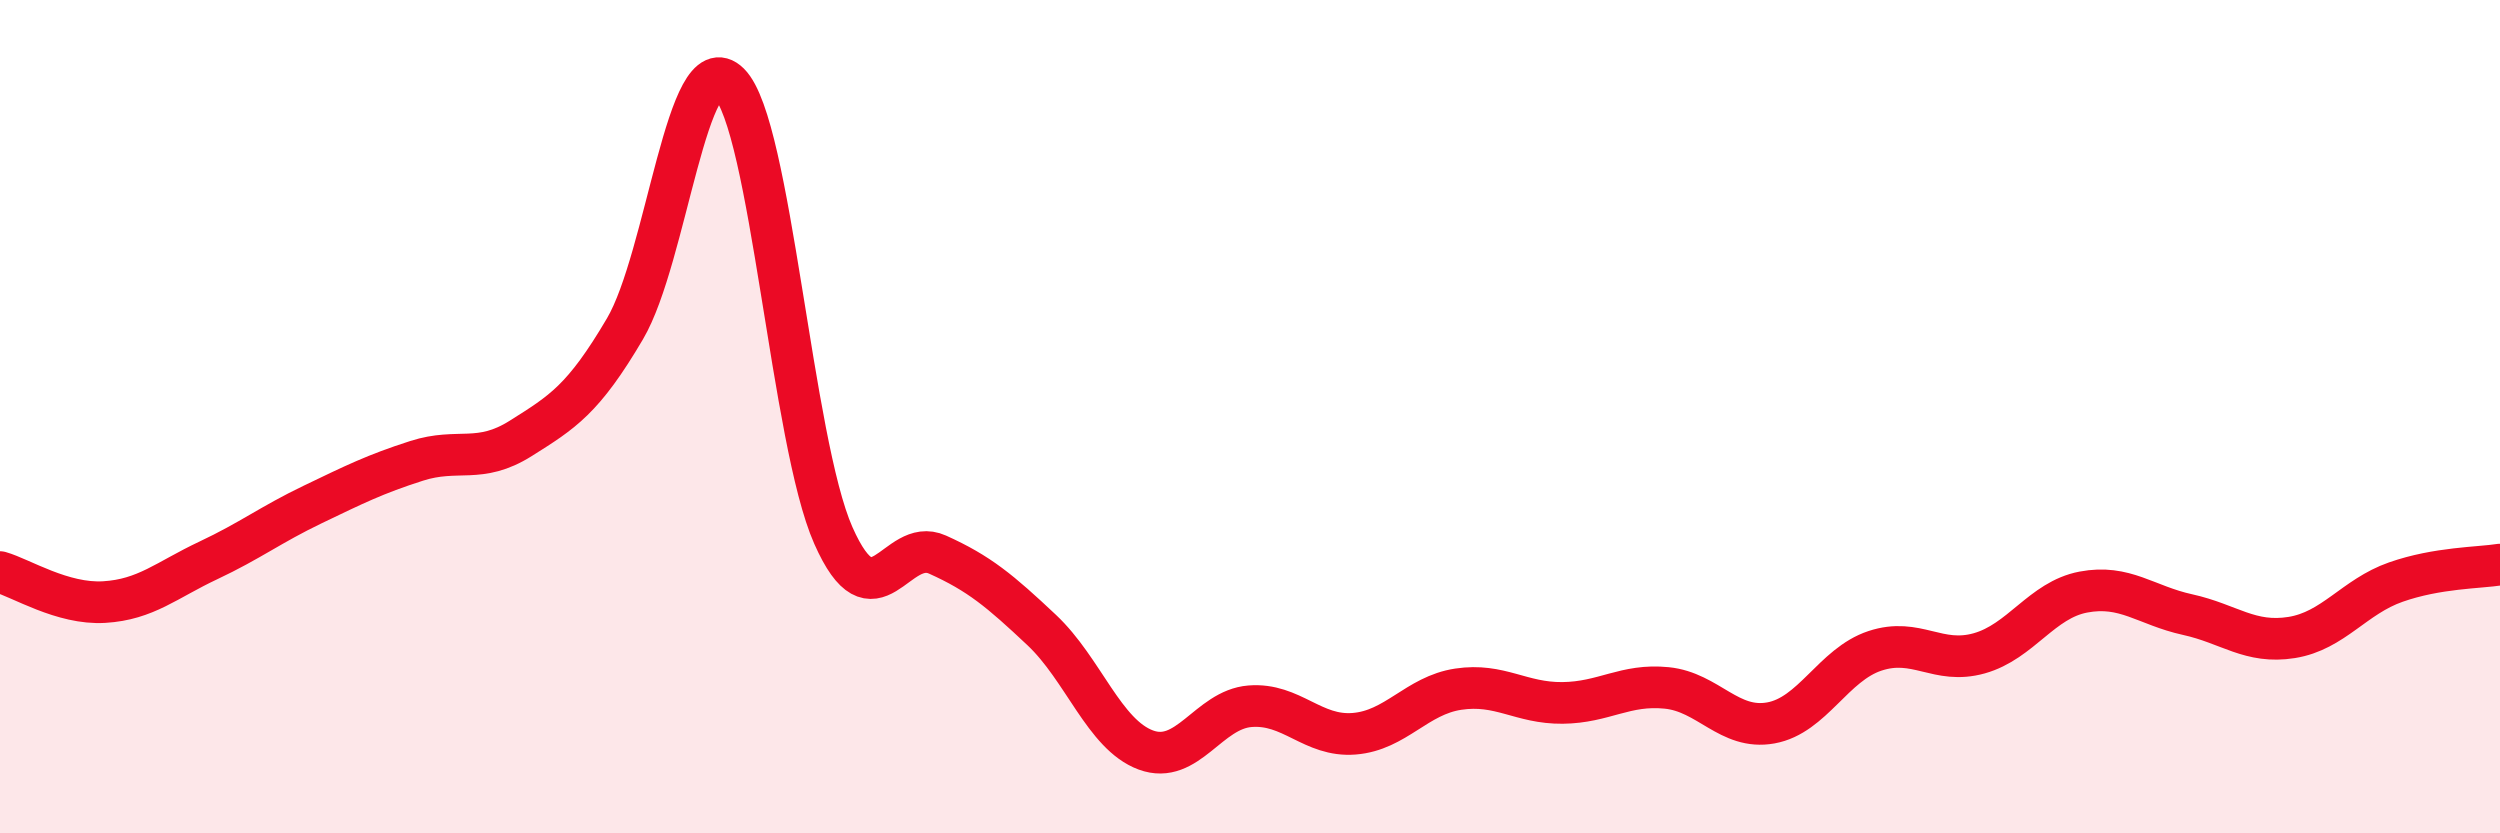 
    <svg width="60" height="20" viewBox="0 0 60 20" xmlns="http://www.w3.org/2000/svg">
      <path
        d="M 0,13.73 C 0.5,13.87 1.5,14.51 2.5,14.45 C 3.5,14.39 4,13.92 5,13.45 C 6,12.98 6.5,12.59 7.5,12.11 C 8.5,11.63 9,11.38 10,11.06 C 11,10.74 11.5,11.15 12.5,10.52 C 13.5,9.89 14,9.59 15,7.89 C 16,6.19 16.5,1.01 17.5,2 C 18.5,2.99 19,10.59 20,12.85 C 21,15.11 21.5,12.86 22.5,13.31 C 23.5,13.76 24,14.18 25,15.12 C 26,16.06 26.5,17.63 27.5,18 C 28.5,18.37 29,17.03 30,16.95 C 31,16.87 31.5,17.69 32.5,17.61 C 33.5,17.53 34,16.69 35,16.54 C 36,16.39 36.5,16.88 37.5,16.87 C 38.5,16.86 39,16.41 40,16.51 C 41,16.61 41.5,17.53 42.5,17.35 C 43.5,17.17 44,15.95 45,15.62 C 46,15.29 46.5,15.96 47.5,15.68 C 48.5,15.4 49,14.4 50,14.21 C 51,14.02 51.5,14.53 52.5,14.75 C 53.5,14.97 54,15.46 55,15.3 C 56,15.14 56.5,14.32 57.5,13.97 C 58.5,13.62 59.5,13.63 60,13.55L60 20L0 20Z"
        fill="#EB0A25"
        opacity="0.1"
        stroke-linecap="round"
        stroke-linejoin="round"
      />
      <path
        d="M 0,13.73 C 0.5,13.87 1.5,14.51 2.5,14.45 C 3.5,14.39 4,13.92 5,13.45 C 6,12.98 6.5,12.59 7.5,12.11 C 8.5,11.63 9,11.38 10,11.06 C 11,10.74 11.5,11.15 12.5,10.52 C 13.5,9.89 14,9.59 15,7.89 C 16,6.19 16.5,1.01 17.5,2 C 18.5,2.99 19,10.59 20,12.85 C 21,15.11 21.5,12.86 22.5,13.31 C 23.5,13.76 24,14.18 25,15.12 C 26,16.06 26.5,17.63 27.5,18 C 28.5,18.37 29,17.03 30,16.95 C 31,16.87 31.5,17.69 32.5,17.61 C 33.5,17.53 34,16.69 35,16.54 C 36,16.39 36.5,16.88 37.5,16.87 C 38.5,16.86 39,16.41 40,16.51 C 41,16.61 41.5,17.53 42.5,17.35 C 43.5,17.17 44,15.95 45,15.62 C 46,15.29 46.5,15.96 47.5,15.68 C 48.5,15.4 49,14.4 50,14.21 C 51,14.02 51.5,14.53 52.5,14.75 C 53.5,14.97 54,15.46 55,15.3 C 56,15.14 56.5,14.32 57.5,13.97 C 58.5,13.62 59.5,13.63 60,13.55"
        stroke="#EB0A25"
        stroke-width="1"
        fill="none"
        stroke-linecap="round"
        stroke-linejoin="round"
      />
    </svg>
  